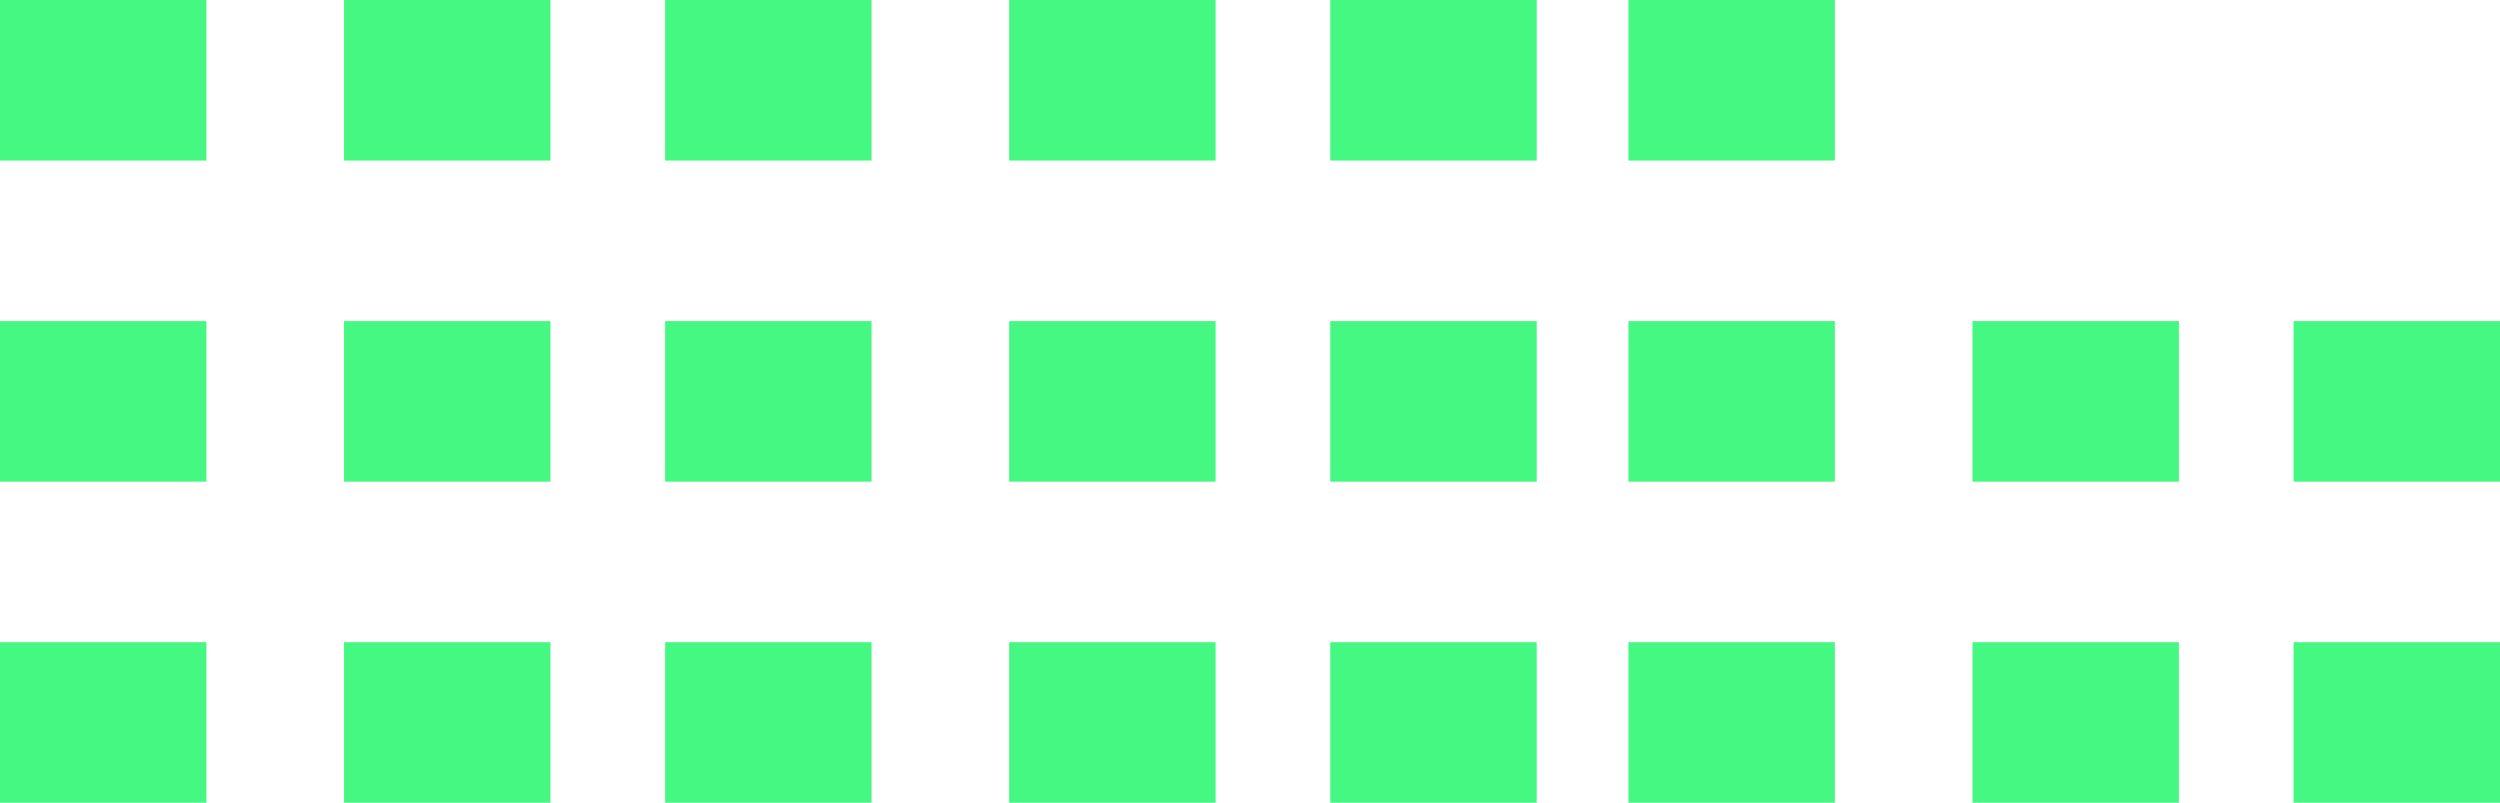 <svg width="109" height="35" viewBox="0 0 109 35" fill="none" xmlns="http://www.w3.org/2000/svg">
<path d="M9 0H0V7H9V0Z" fill="#45F882"/>
<path d="M24 0H15V7H24V0Z" fill="#45F882"/>
<path d="M38 0H29V7H38V0Z" fill="#45F882"/>
<path d="M53 0H44V7H53V0Z" fill="#45F882"/>
<path d="M67 0H58V7H67V0Z" fill="#45F882"/>
<path d="M80 0H71V7H80V0Z" fill="#45F882"/>
<path d="M9 14H0V21H9V14Z" fill="#45F882"/>
<path d="M24 14H15V21H24V14Z" fill="#45F882"/>
<path d="M38 14H29V21H38V14Z" fill="#45F882"/>
<path d="M53 14H44V21H53V14Z" fill="#45F882"/>
<path d="M67 14H58V21H67V14Z" fill="#45F882"/>
<path d="M80 14H71V21H80V14Z" fill="#45F882"/>
<path d="M95 14H86V21H95V14Z" fill="#45F882"/>
<path d="M109 14H100V21H109V14Z" fill="#45F882"/>
<path d="M9 28H0V35H9V28Z" fill="#45F882"/>
<path d="M24 28H15V35H24V28Z" fill="#45F882"/>
<path d="M38 28H29V35H38V28Z" fill="#45F882"/>
<path d="M53 28H44V35H53V28Z" fill="#45F882"/>
<path d="M67 28H58V35H67V28Z" fill="#45F882"/>
<path d="M80 28H71V35H80V28Z" fill="#45F882"/>
<path d="M95 28H86V35H95V28Z" fill="#45F882"/>
<path d="M109 28H100V35H109V28Z" fill="#45F882"/>
</svg>
